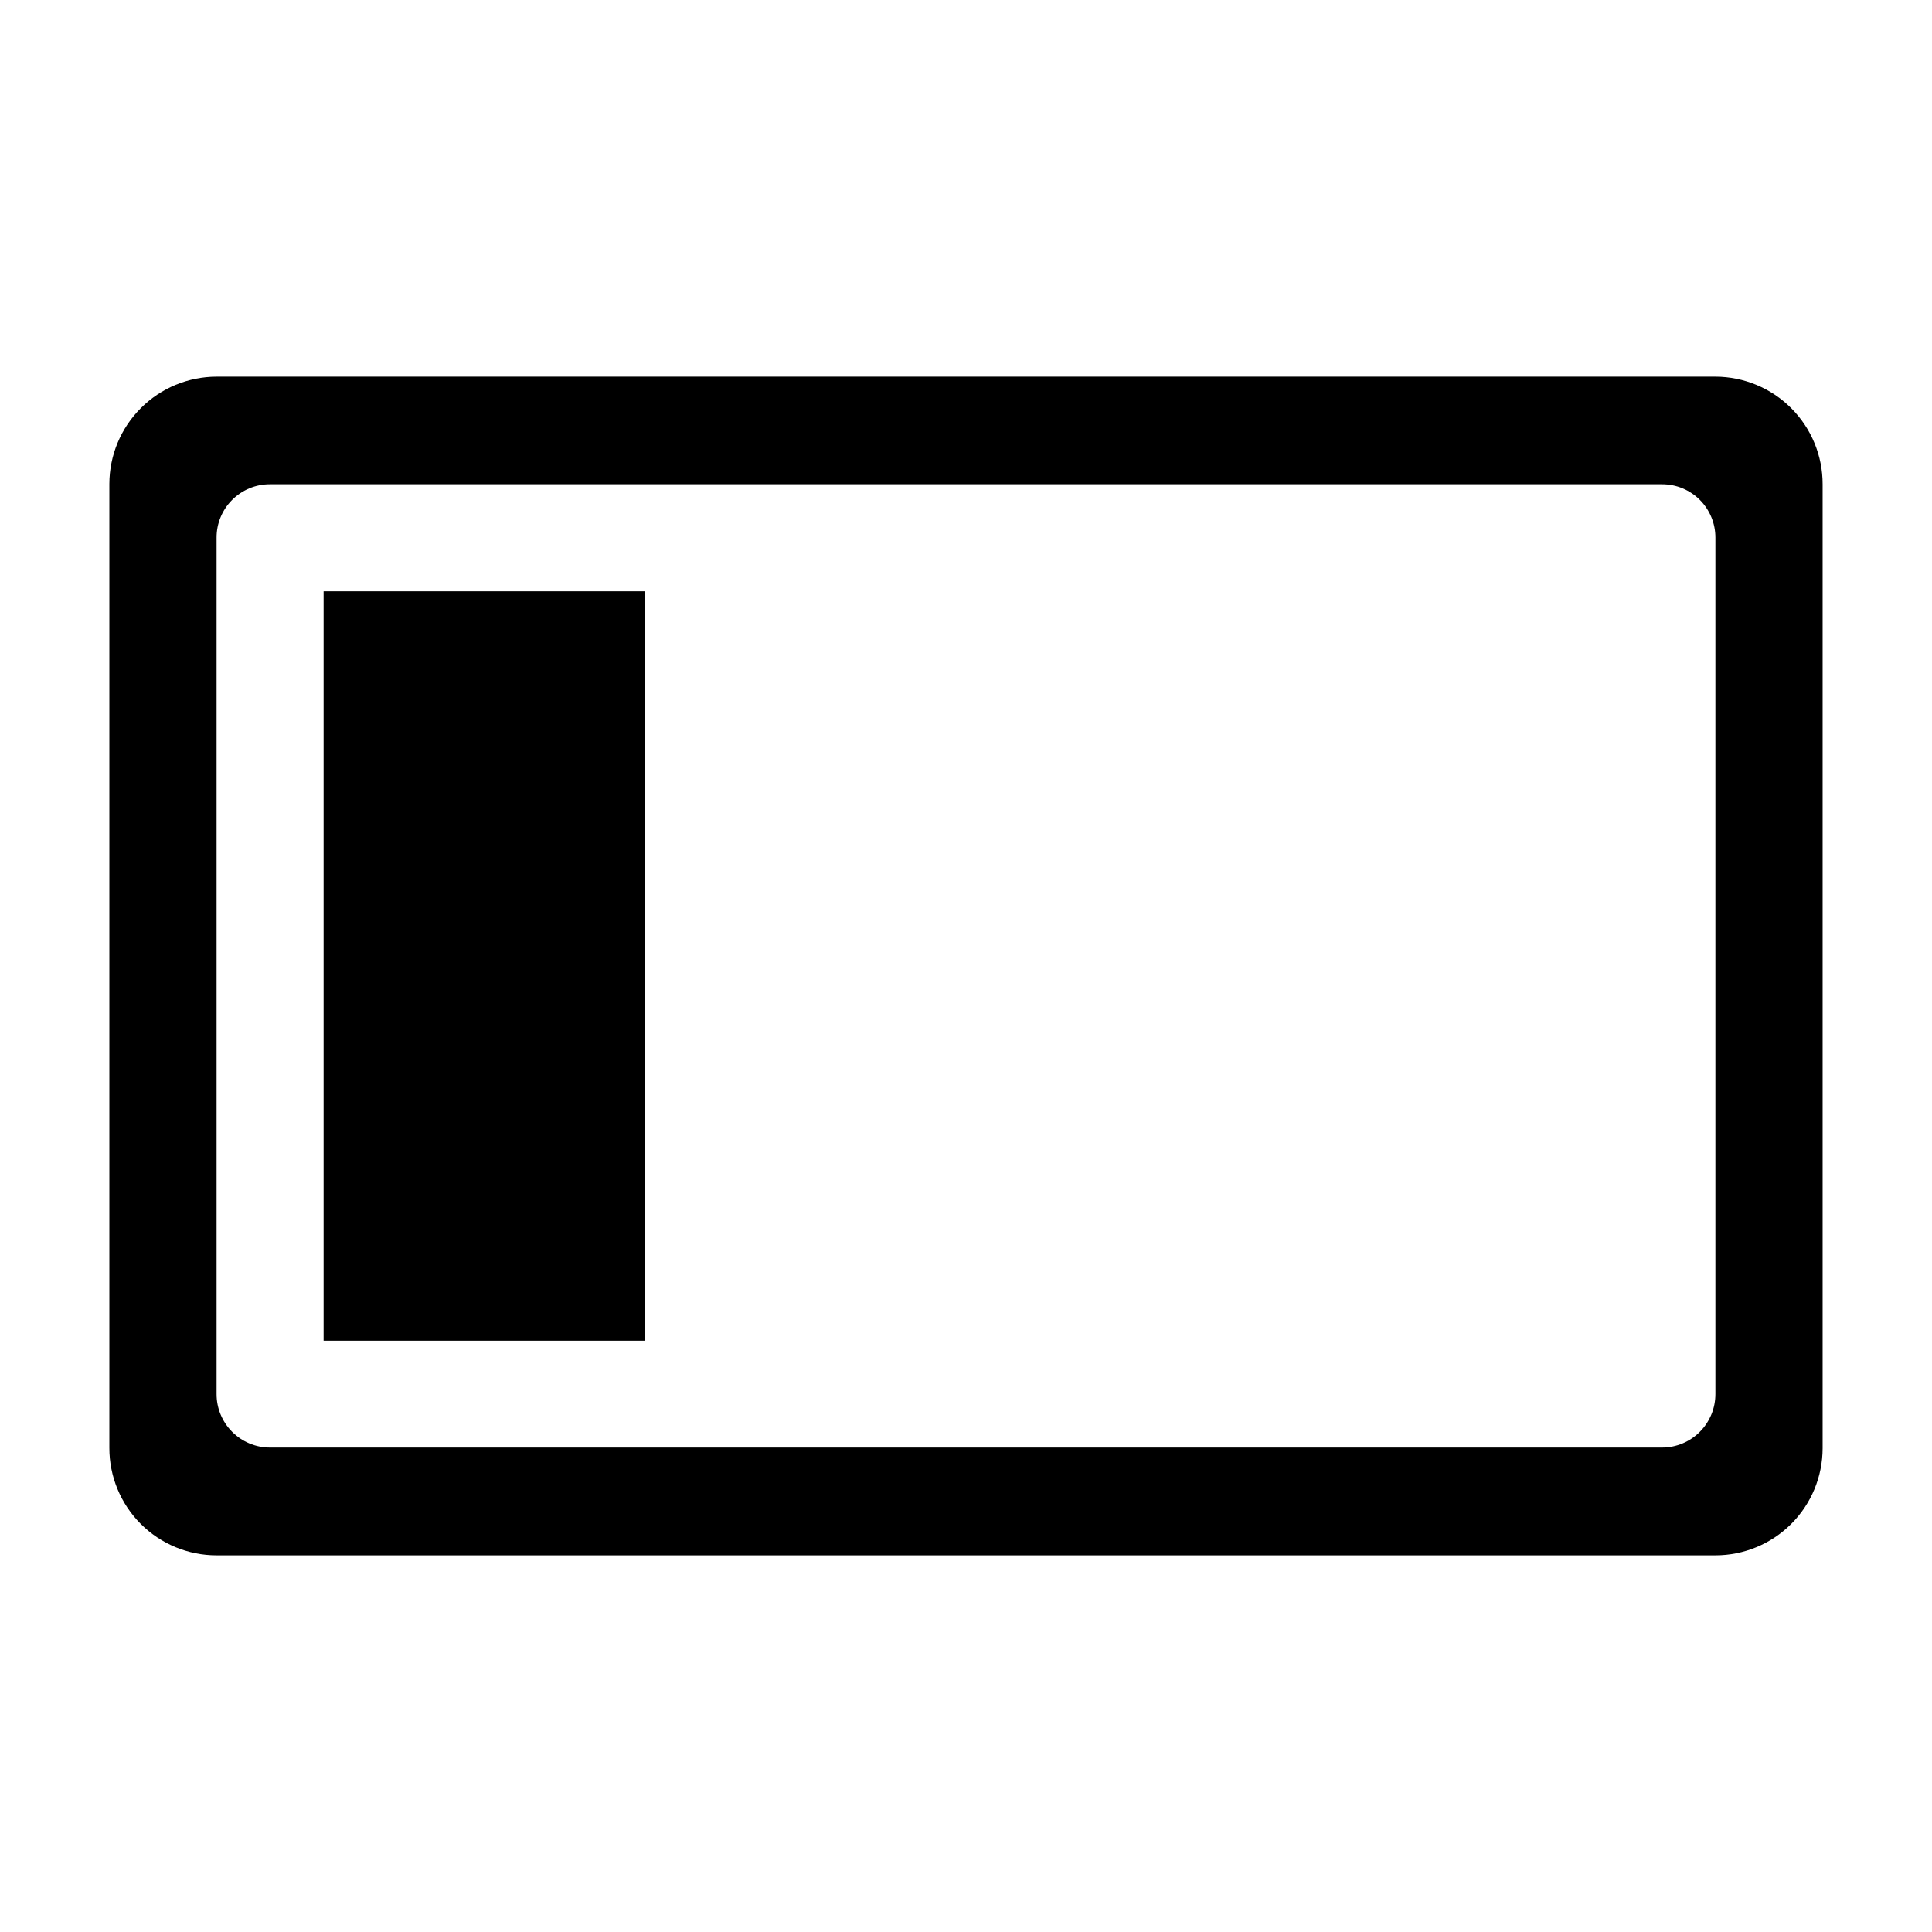 <?xml version="1.0" encoding="UTF-8"?>
<!-- Uploaded to: ICON Repo, www.svgrepo.com, Generator: ICON Repo Mixer Tools -->
<svg fill="#000000" width="800px" height="800px" version="1.1" viewBox="144 144 512 512" xmlns="http://www.w3.org/2000/svg">
 <g>
  <path d="m598.6 243.82h-397.2c-7.535 0.016-14.754 3.012-20.078 8.34-5.328 5.324-8.324 12.543-8.34 20.074v255.48c-0.012 7.543 2.977 14.785 8.305 20.125 5.332 5.34 12.566 8.34 20.113 8.34h397.2c7.527 0 14.746-2.988 20.074-8.305s8.324-12.531 8.34-20.059v-255.48c0.012-7.547-2.973-14.793-8.301-20.141-5.332-5.348-12.566-8.359-20.113-8.375zm0 269.59c0.012 3.754-1.465 7.359-4.113 10.023-2.644 2.668-6.238 4.172-9.996 4.184h-368.99c-3.754-0.012-7.352-1.516-9.996-4.184-2.644-2.664-4.125-6.269-4.109-10.023v-226.92c-0.016-3.75 1.465-7.348 4.113-10.004 2.644-2.656 6.242-4.152 9.992-4.152h368.99c3.75 0 7.348 1.496 9.996 4.152 2.644 2.656 4.125 6.254 4.113 10.004z"/>
  <path d="m229.76 300.7h85.145v198.6h-85.145z"/>
 </g>
</svg>